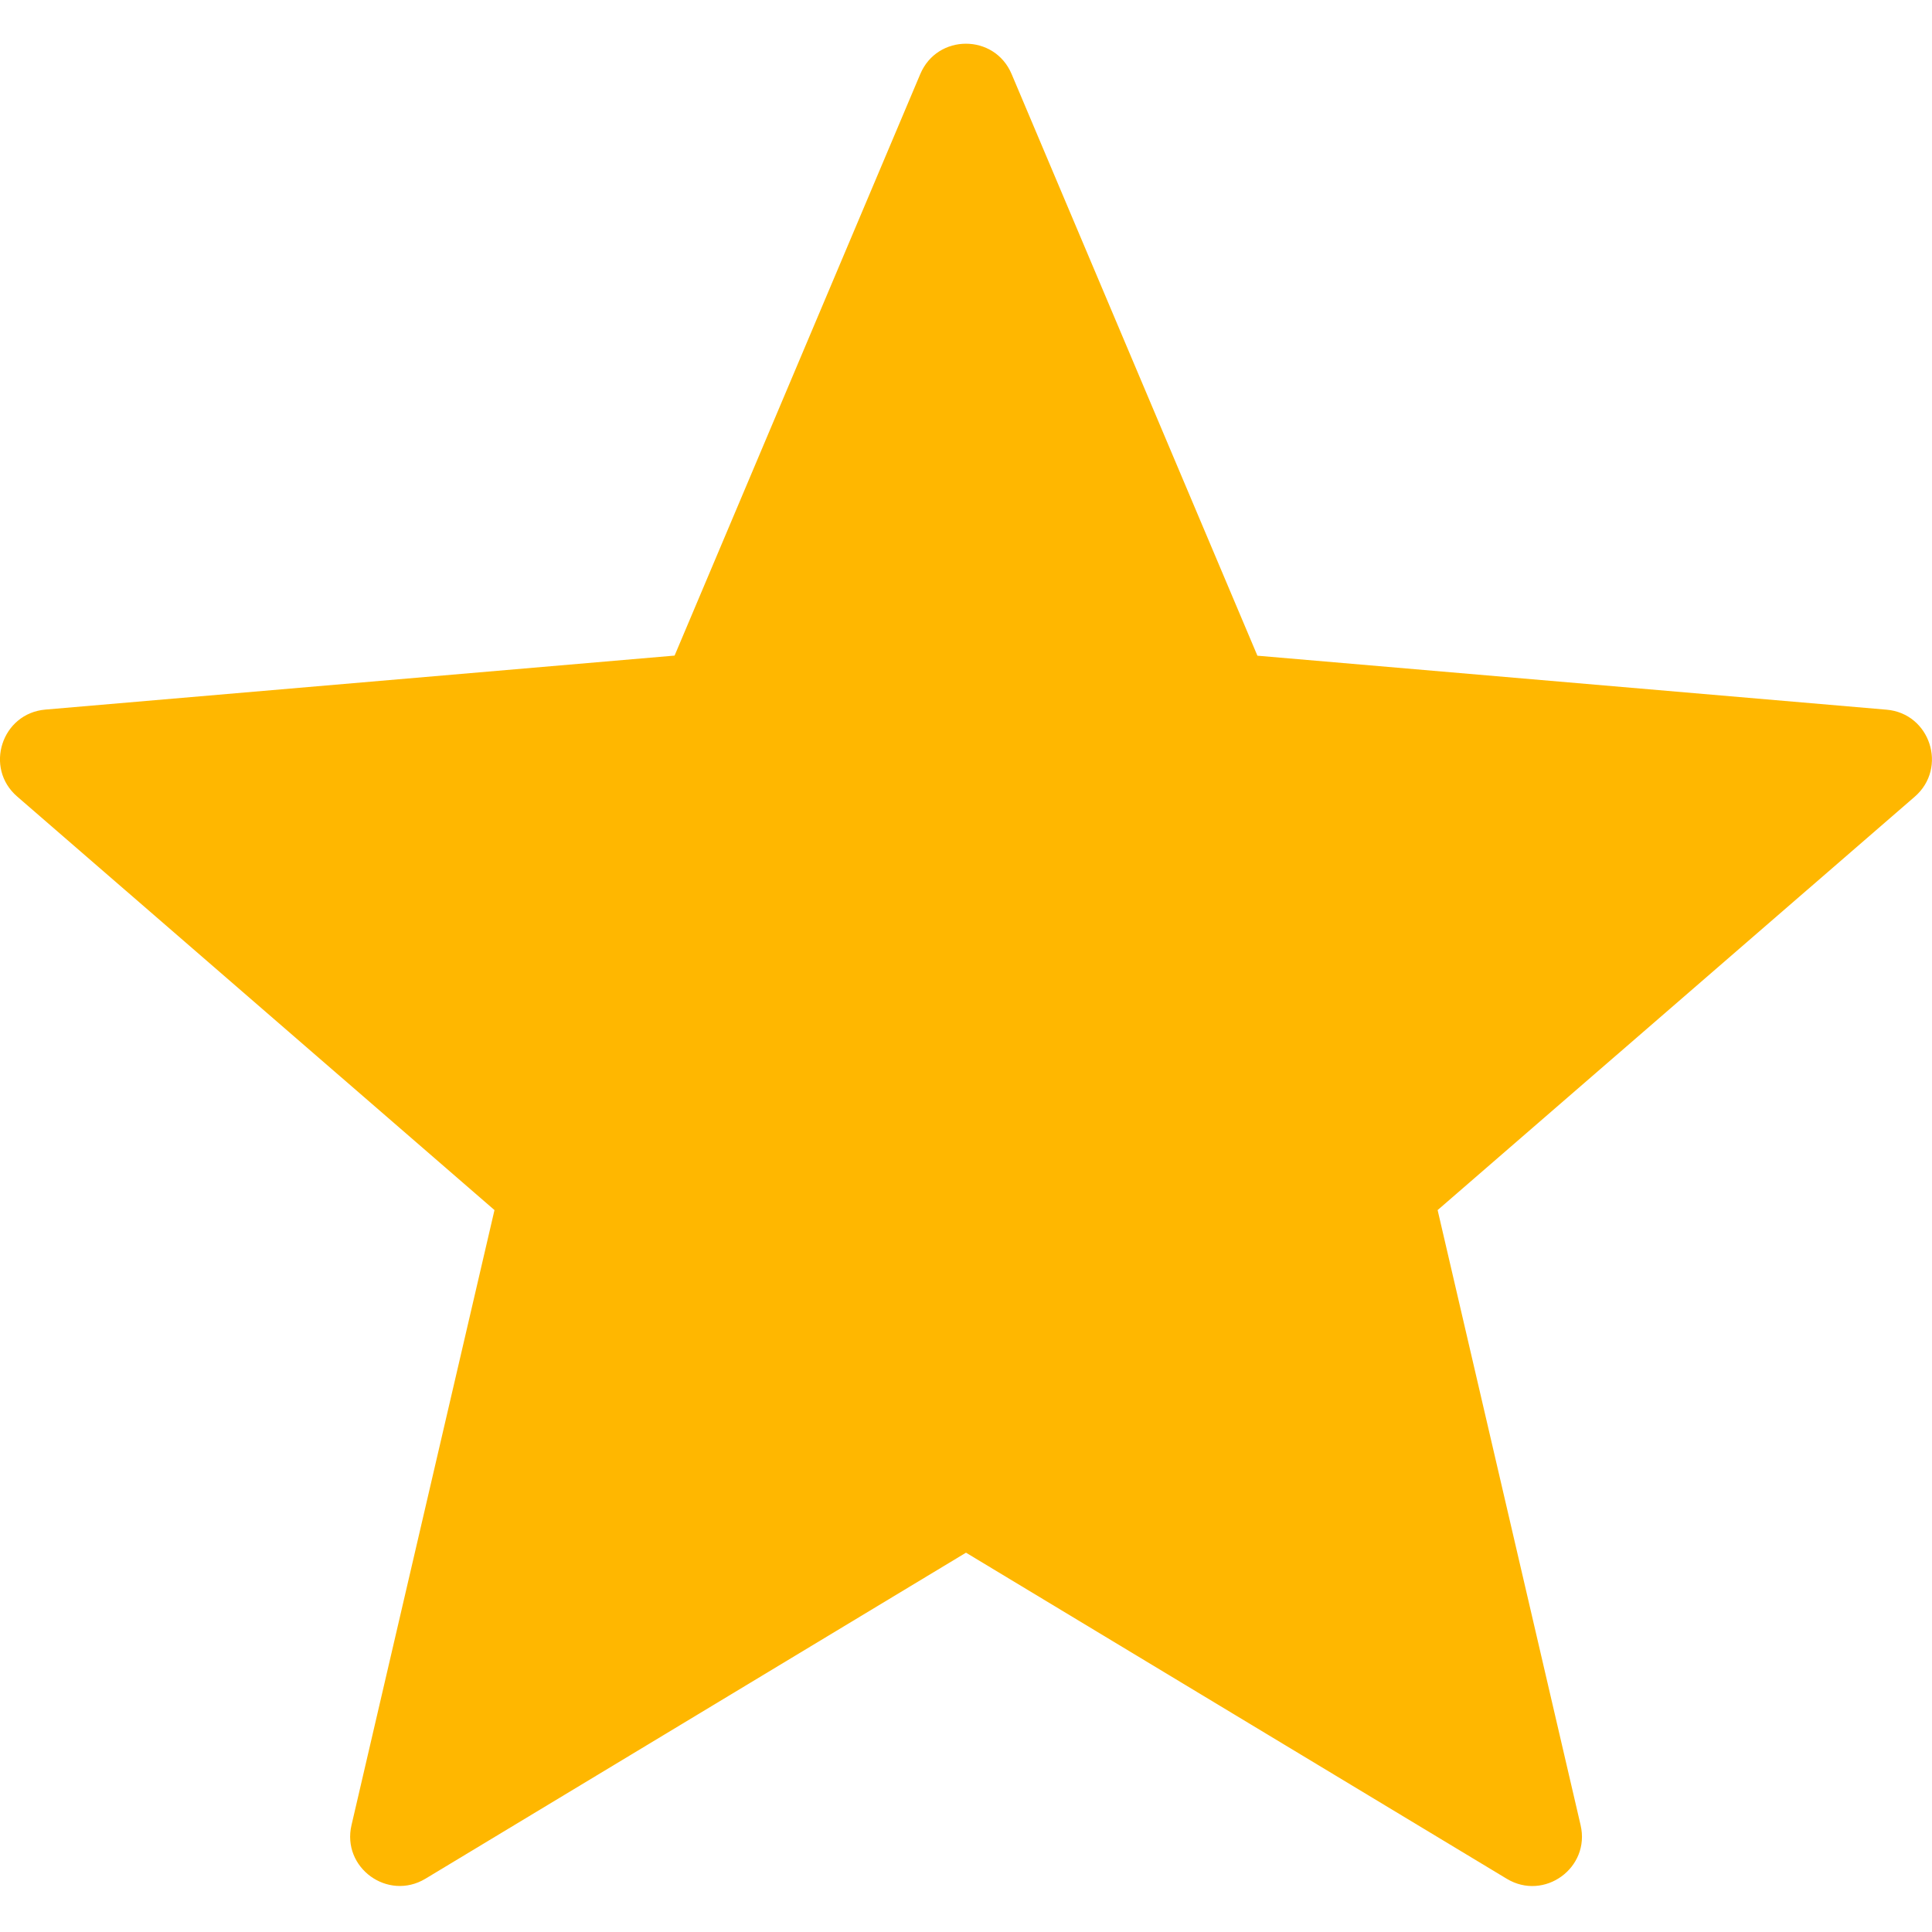 <?xml version="1.0" encoding="UTF-8"?>
<svg width="18px" height="18px" viewBox="0 0 18 18" version="1.1" xmlns="http://www.w3.org/2000/svg" xmlns:xlink="http://www.w3.org/1999/xlink">
    <!-- Generator: Sketch 48.2 (47327) - http://www.bohemiancoding.com/sketch -->
    <title>Shape</title>
    <desc>Created with Sketch.</desc>
    <defs></defs>
    <g id="rows/exchange/shorten" stroke="none" stroke-width="1" fill="none" fill-rule="evenodd" transform="translate(-167, -17)">
        <g id="row" fill="#FFB700" fill-rule="nonzero">
            <g id="stars" transform="translate(167, 17)">
                <g id="shape">
                    <path d="M9.425,0.69 L11.715,6.109 L17.577,6.612 C17.983,6.647 18.148,7.154 17.84,7.422 L13.394,11.274 L14.726,17.004 C14.819,17.402 14.387,17.715 14.038,17.504 L9,14.466 L3.963,17.504 C3.613,17.714 3.182,17.401 3.275,17.004 L4.607,11.274 L0.16,7.421 C-0.149,7.154 0.016,6.646 0.423,6.611 L6.285,6.108 L8.574,0.69 C8.733,0.313 9.266,0.313 9.425,0.69 Z" id="Shape"></path>
                </g>
            </g>
        </g>
    </g>
</svg>
